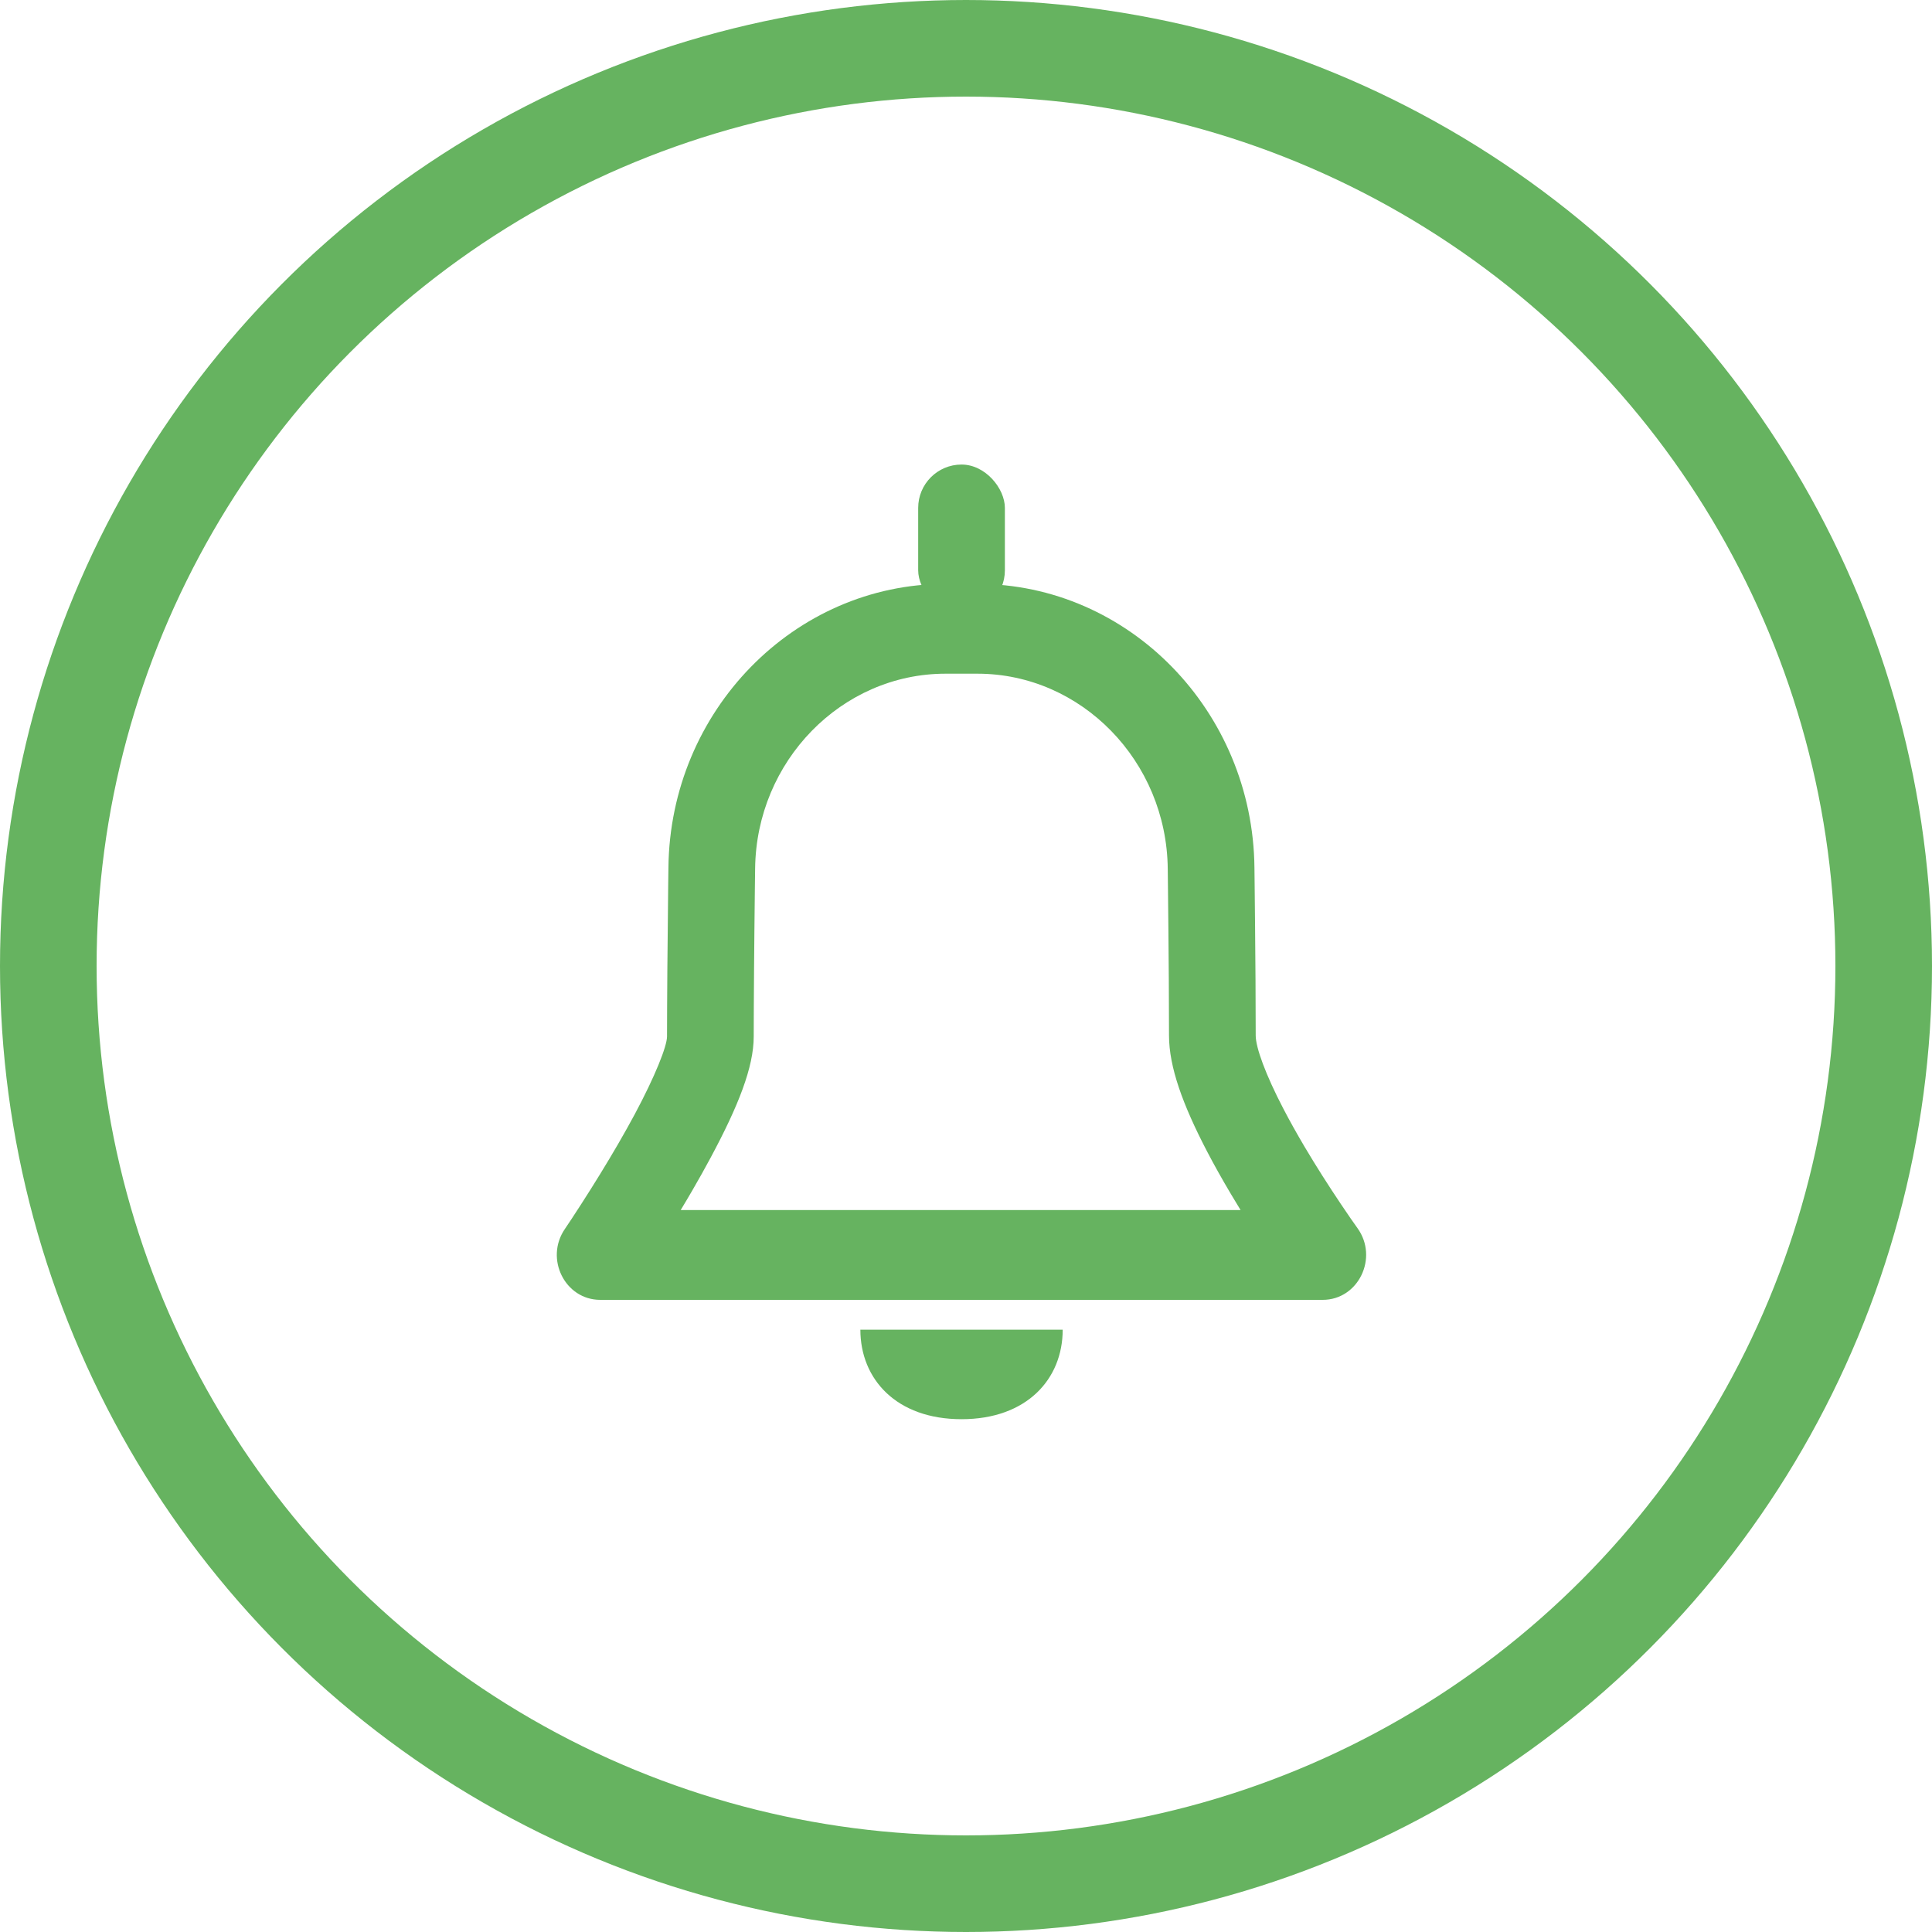<svg xmlns="http://www.w3.org/2000/svg" width="40" height="40" viewBox="0 0 40 40">
  <g fill="none" fill-rule="evenodd">
    <circle cx="20" cy="20" r="19" stroke="#66B360" stroke-width="2"/>
    <g fill="#66B360" transform="translate(11.23 9.618)">
      <path fill-rule="nonzero" d="M14.248,15.092 C14.072,14.795 13.909,14.505 13.763,14.225 C13.259,13.258 12.973,12.474 12.973,11.82 C12.973,11.495 12.972,11.111 12.969,10.682 C12.967,10.334 12.964,9.965 12.96,9.586 C12.957,9.283 12.954,8.991 12.951,8.72 C12.949,8.558 12.948,8.439 12.947,8.371 C12.925,6.141 11.158,4.33 9.006,4.33 L8.347,4.33 C6.195,4.33 4.427,6.14 4.404,8.367 C4.403,8.44 4.401,8.571 4.399,8.746 C4.396,9.039 4.393,9.35 4.389,9.667 C4.387,9.936 4.384,10.196 4.382,10.444 C4.378,11.013 4.375,11.489 4.375,11.841 C4.375,12.476 4.056,13.282 3.482,14.352 C3.366,14.569 3.24,14.793 3.107,15.023 C3.027,15.16 2.946,15.298 2.863,15.435 L14.455,15.435 C14.385,15.321 14.316,15.207 14.248,15.092 Z M2.609,8.345 C2.643,5.1 5.212,2.471 8.347,2.471 L9.006,2.471 C12.142,2.471 14.71,5.103 14.742,8.35 C14.743,8.415 14.744,8.535 14.746,8.699 C14.749,8.971 14.752,9.264 14.755,9.568 C14.759,9.949 14.762,10.32 14.764,10.669 C14.767,11.102 14.768,11.49 14.768,11.82 C14.768,12.07 14.974,12.634 15.343,13.341 C15.472,13.589 15.618,13.85 15.778,14.121 C16.018,14.526 16.277,14.932 16.535,15.316 C16.69,15.547 16.809,15.718 16.875,15.809 C17.316,16.422 16.894,17.294 16.156,17.294 L1.197,17.294 C0.469,17.294 0.044,16.444 0.464,15.828 C0.531,15.73 0.651,15.549 0.806,15.308 C1.066,14.904 1.326,14.483 1.568,14.066 C1.691,13.853 1.807,13.647 1.913,13.449 C2.333,12.664 2.58,12.042 2.58,11.841 C2.58,11.483 2.583,11.002 2.587,10.429 C2.589,10.179 2.592,9.918 2.595,9.648 C2.598,9.33 2.601,9.018 2.604,8.724 C2.606,8.548 2.608,8.417 2.609,8.345 Z"/>
      <path d="M8.678,19.765 C10.027,19.765 10.772,18.935 10.772,17.912 C10.772,17.912 6.583,17.912 6.583,17.912 C6.583,18.935 7.328,19.765 8.678,19.765 Z"/>
      <rect width="1.795" height="3.088" x="7.78" rx=".898"/>
    </g>
  </g>
</svg>

